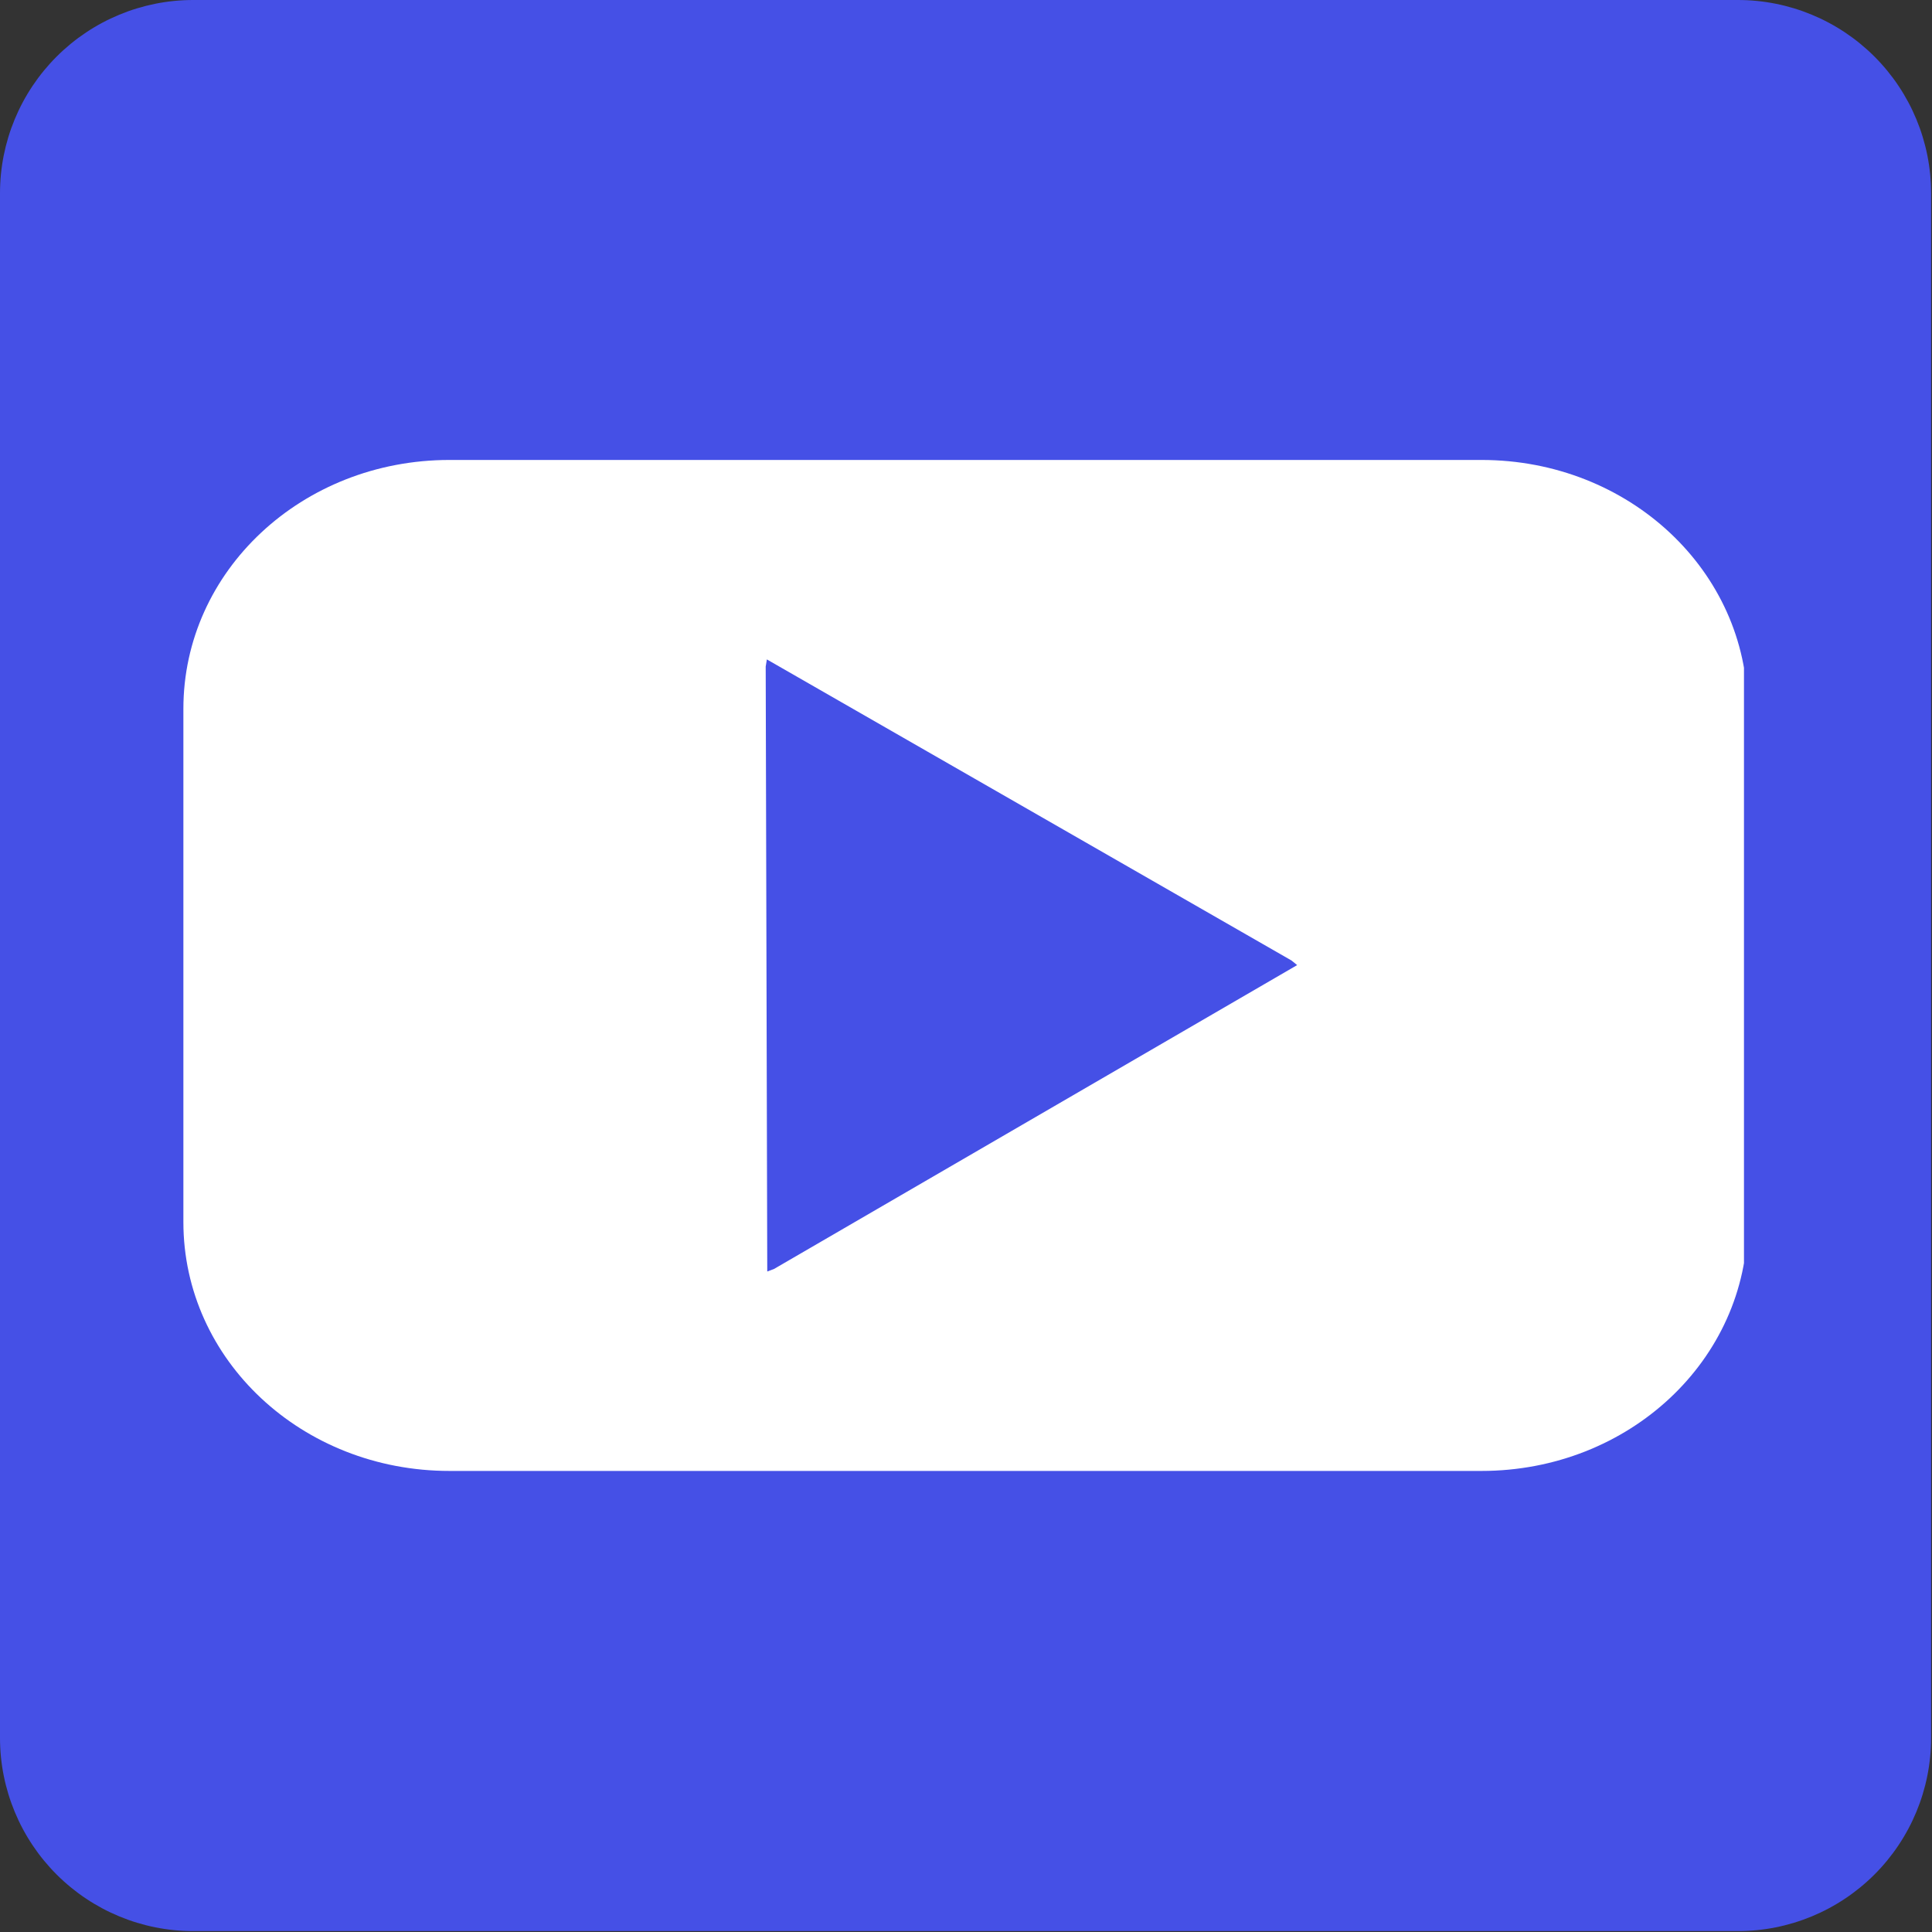 <svg xmlns="http://www.w3.org/2000/svg" xmlns:xlink="http://www.w3.org/1999/xlink" width="200" zoomAndPan="magnify" viewBox="0 0 150 150" height="200" preserveAspectRatio="xMidYMid meet" version="1.0"><rect x="0" y="0" width="150" height="150" fill="#333333" stroke="none"/><defs><clipPath id="9fc5240469"><path d="M 0 0 L 149.93 0 L 149.93 149.93 L 0 149.93 Z M 0 0 " clip-rule="nonzero"/></clipPath><clipPath id="014a2db91e"><path d="M 15 0 L 134.93 0 C 138.906 0 142.723 1.582 145.535 4.395 C 148.348 7.207 149.93 11.023 149.93 15 L 149.93 134.93 C 149.93 138.906 148.348 142.723 145.535 145.535 C 142.723 148.348 138.906 149.93 134.93 149.93 L 15 149.93 C 11.023 149.93 7.207 148.348 4.395 145.535 C 1.582 142.723 0 138.906 0 134.93 L 0 15 C 0 11.023 1.582 7.207 4.395 4.395 C 7.207 1.582 11.023 0 15 0 Z M 15 0 " clip-rule="nonzero"/></clipPath><clipPath id="cfa3ffa95e"><path d="M 0 0 L 149.93 0 L 149.93 149.93 L 0 149.93 Z M 0 0 " clip-rule="nonzero"/></clipPath><clipPath id="1c7330f080"><path d="M 15 0 L 134.93 0 C 138.906 0 142.723 1.582 145.535 4.395 C 148.348 7.207 149.93 11.023 149.93 15 L 149.93 134.93 C 149.93 138.906 148.348 142.723 145.535 145.535 C 142.723 148.348 138.906 149.93 134.93 149.93 L 15 149.93 C 11.023 149.93 7.207 148.348 4.395 145.535 C 1.582 142.723 0 138.906 0 134.93 L 0 15 C 0 11.023 1.582 7.207 4.395 4.395 C 7.207 1.582 11.023 0 15 0 Z M 15 0 " clip-rule="nonzero"/></clipPath><clipPath id="70e148fcbc"><rect x="0" width="150" y="0" height="150"/></clipPath><clipPath id="8a7a912a52"><path d="M 14.227 35.711 L 135.402 35.711 L 135.402 114.254 L 14.227 114.254 Z M 14.227 35.711 " clip-rule="nonzero"/></clipPath><clipPath id="5a80f5f572"><rect x="0" width="150" y="0" height="150"/></clipPath></defs><g transform="matrix(1, 0, 0, 1, 0, -0)"><g clip-path="url(#5a80f5f572)"><g clip-path="url(#9fc5240469)"><g clip-path="url(#014a2db91e)"><g transform="matrix(1, 0, 0, 1, 0, -0)"><g clip-path="url(#70e148fcbc)"><g clip-path="url(#cfa3ffa95e)"><g clip-path="url(#1c7330f080)"><path fill="#4550e6" d="M 0 0 L 149.93 0 L 149.93 149.93 L 0 149.93 Z M 0 0 " fill-opacity="1" fill-rule="nonzero"/></g></g></g></g></g></g><g clip-path="url(#8a7a912a52)"><path fill="#ffffff" d="M 34.895 35.711 C 23.449 35.711 14.238 44.328 14.238 55.031 L 14.238 94.883 C 14.238 105.586 23.449 114.203 34.895 114.203 L 115.023 114.203 C 126.469 114.203 135.68 105.586 135.68 94.883 L 135.68 55.031 C 135.68 44.328 126.469 35.711 115.023 35.711 Z M 59.543 51.199 L 100.273 74.574 L 100.711 74.93 L 60.098 98.52 L 59.57 98.719 L 59.449 51.75 L 59.539 51.195 Z M 59.543 51.199 " fill-opacity="1" fill-rule="nonzero"/></g></g></g></svg>